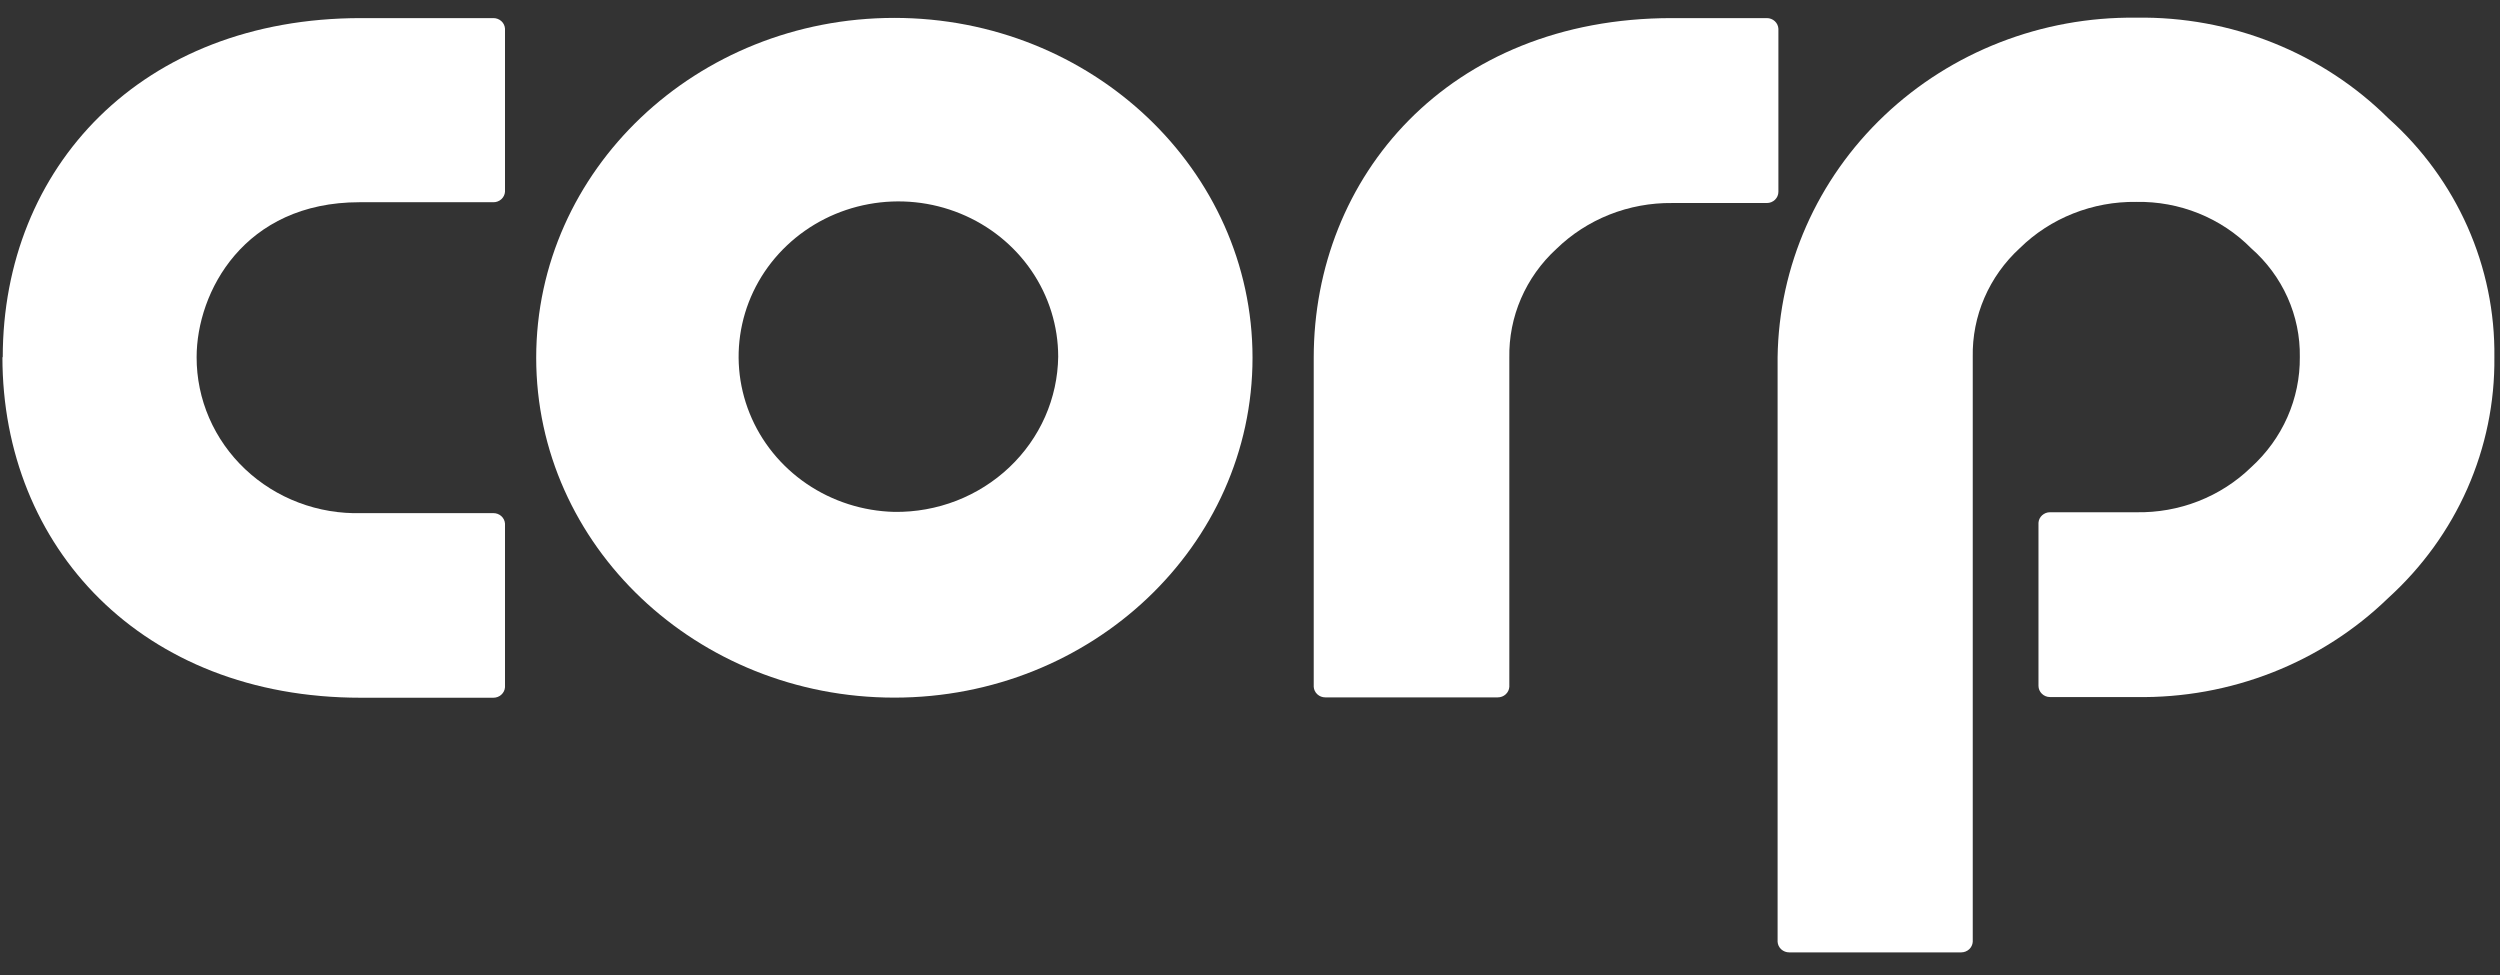 <svg width="100" height="39" viewBox="0 0 100 39" fill="none" xmlns="http://www.w3.org/2000/svg">
<rect x="0" y="0" width="100" height="39" fill="#333333" stroke="none"/>
<g clip-path="url(#clip0_2823_9429)">
<path d="M85.449 0.707C87.322 0.677 89.181 1.018 90.914 1.709C92.647 2.4 94.217 3.427 95.528 4.726C96.888 5.941 97.969 7.421 98.7 9.069C99.432 10.718 99.798 12.497 99.775 14.292C99.794 16.096 99.426 17.883 98.695 19.541C97.964 21.199 96.885 22.69 95.528 23.921C94.207 25.204 92.634 26.216 90.903 26.896C89.171 27.577 87.317 27.912 85.449 27.882H82.001C81.879 27.882 81.761 27.835 81.675 27.75C81.588 27.666 81.539 27.552 81.539 27.433V20.912C81.546 20.797 81.598 20.69 81.684 20.612C81.77 20.533 81.883 20.489 82.001 20.49H85.449C86.3 20.506 87.145 20.356 87.934 20.047C88.724 19.738 89.441 19.278 90.043 18.693C90.665 18.129 91.16 17.446 91.496 16.686C91.832 15.925 92.001 15.106 91.993 14.279C92.006 13.46 91.838 12.648 91.502 11.898C91.166 11.147 90.668 10.475 90.043 9.927C89.45 9.327 88.736 8.853 87.945 8.534C87.155 8.216 86.305 8.06 85.449 8.076C84.584 8.064 83.726 8.222 82.926 8.54C82.125 8.858 81.399 9.329 80.791 9.927C80.183 10.485 79.701 11.16 79.377 11.91C79.053 12.659 78.894 13.466 78.91 14.279V37.672C78.903 37.787 78.851 37.894 78.765 37.973C78.679 38.051 78.566 38.095 78.448 38.095H71.566C71.448 38.095 71.335 38.051 71.249 37.973C71.163 37.894 71.111 37.787 71.104 37.672V14.292C71.153 10.645 72.689 7.166 75.375 4.619C78.061 2.072 81.678 0.665 85.43 0.707" fill="white"/>
<path d="M66.908 0.724H70.674C70.793 0.724 70.907 0.768 70.993 0.848C71.079 0.927 71.13 1.036 71.136 1.151V7.672C71.136 7.791 71.088 7.905 71.001 7.989C70.914 8.074 70.797 8.121 70.674 8.121H67.901H66.885C66.026 8.111 65.174 8.269 64.378 8.584C63.583 8.9 62.861 9.367 62.254 9.958C61.646 10.516 61.165 11.191 60.841 11.941C60.517 12.69 60.358 13.497 60.373 14.31V27.473C60.366 27.587 60.314 27.695 60.228 27.773C60.142 27.852 60.029 27.895 59.911 27.895H53.011C52.893 27.895 52.78 27.852 52.694 27.773C52.608 27.695 52.556 27.587 52.549 27.473V14.31C52.549 7.083 57.928 0.724 66.875 0.724" fill="white"/>
<path d="M35.774 0.716C27.853 0.716 21.448 6.806 21.448 14.31C21.448 21.815 27.867 27.905 35.774 27.905C43.682 27.905 50.101 21.819 50.101 14.31C50.101 6.801 43.677 0.716 35.774 0.716ZM35.774 20.476C34.518 20.445 33.298 20.055 32.269 19.354C31.239 18.653 30.445 17.673 29.986 16.535C29.527 15.398 29.423 14.154 29.688 12.96C29.952 11.766 30.573 10.674 31.474 9.821C32.373 8.968 33.512 8.392 34.748 8.165C35.983 7.937 37.259 8.069 38.418 8.544C39.576 9.018 40.565 9.814 41.261 10.832C41.956 11.849 42.327 13.044 42.328 14.265C42.317 15.091 42.14 15.907 41.805 16.667C41.47 17.426 40.984 18.114 40.375 18.691C39.767 19.267 39.047 19.722 38.258 20.029C37.468 20.335 36.624 20.487 35.774 20.476Z" fill="white"/>
<path d="M0.11 14.292C0.11 6.693 5.656 0.724 14.437 0.724H19.738C19.855 0.724 19.969 0.768 20.055 0.846C20.141 0.924 20.193 1.032 20.2 1.146V7.672C20.192 7.785 20.139 7.892 20.053 7.969C19.968 8.047 19.855 8.09 19.738 8.089H14.381C9.76 8.089 7.865 11.682 7.865 14.287C7.863 15.121 8.033 15.948 8.366 16.717C8.699 17.486 9.188 18.182 9.803 18.764C10.418 19.346 11.147 19.802 11.947 20.104C12.747 20.407 13.602 20.55 14.46 20.525H19.738C19.855 20.525 19.968 20.568 20.053 20.645C20.139 20.723 20.192 20.829 20.2 20.943V27.491C20.192 27.604 20.139 27.711 20.053 27.788C19.968 27.866 19.855 27.909 19.738 27.909H14.423C5.679 27.909 0.097 21.89 0.097 14.287" fill="white"/>
</g>
<defs>
<clipPath id="clip0_2823_9429">
<rect width="99.675" height="37.388" fill="white" transform="translate(0.11 0.707)"/>
</clipPath>
</defs>
</svg>
